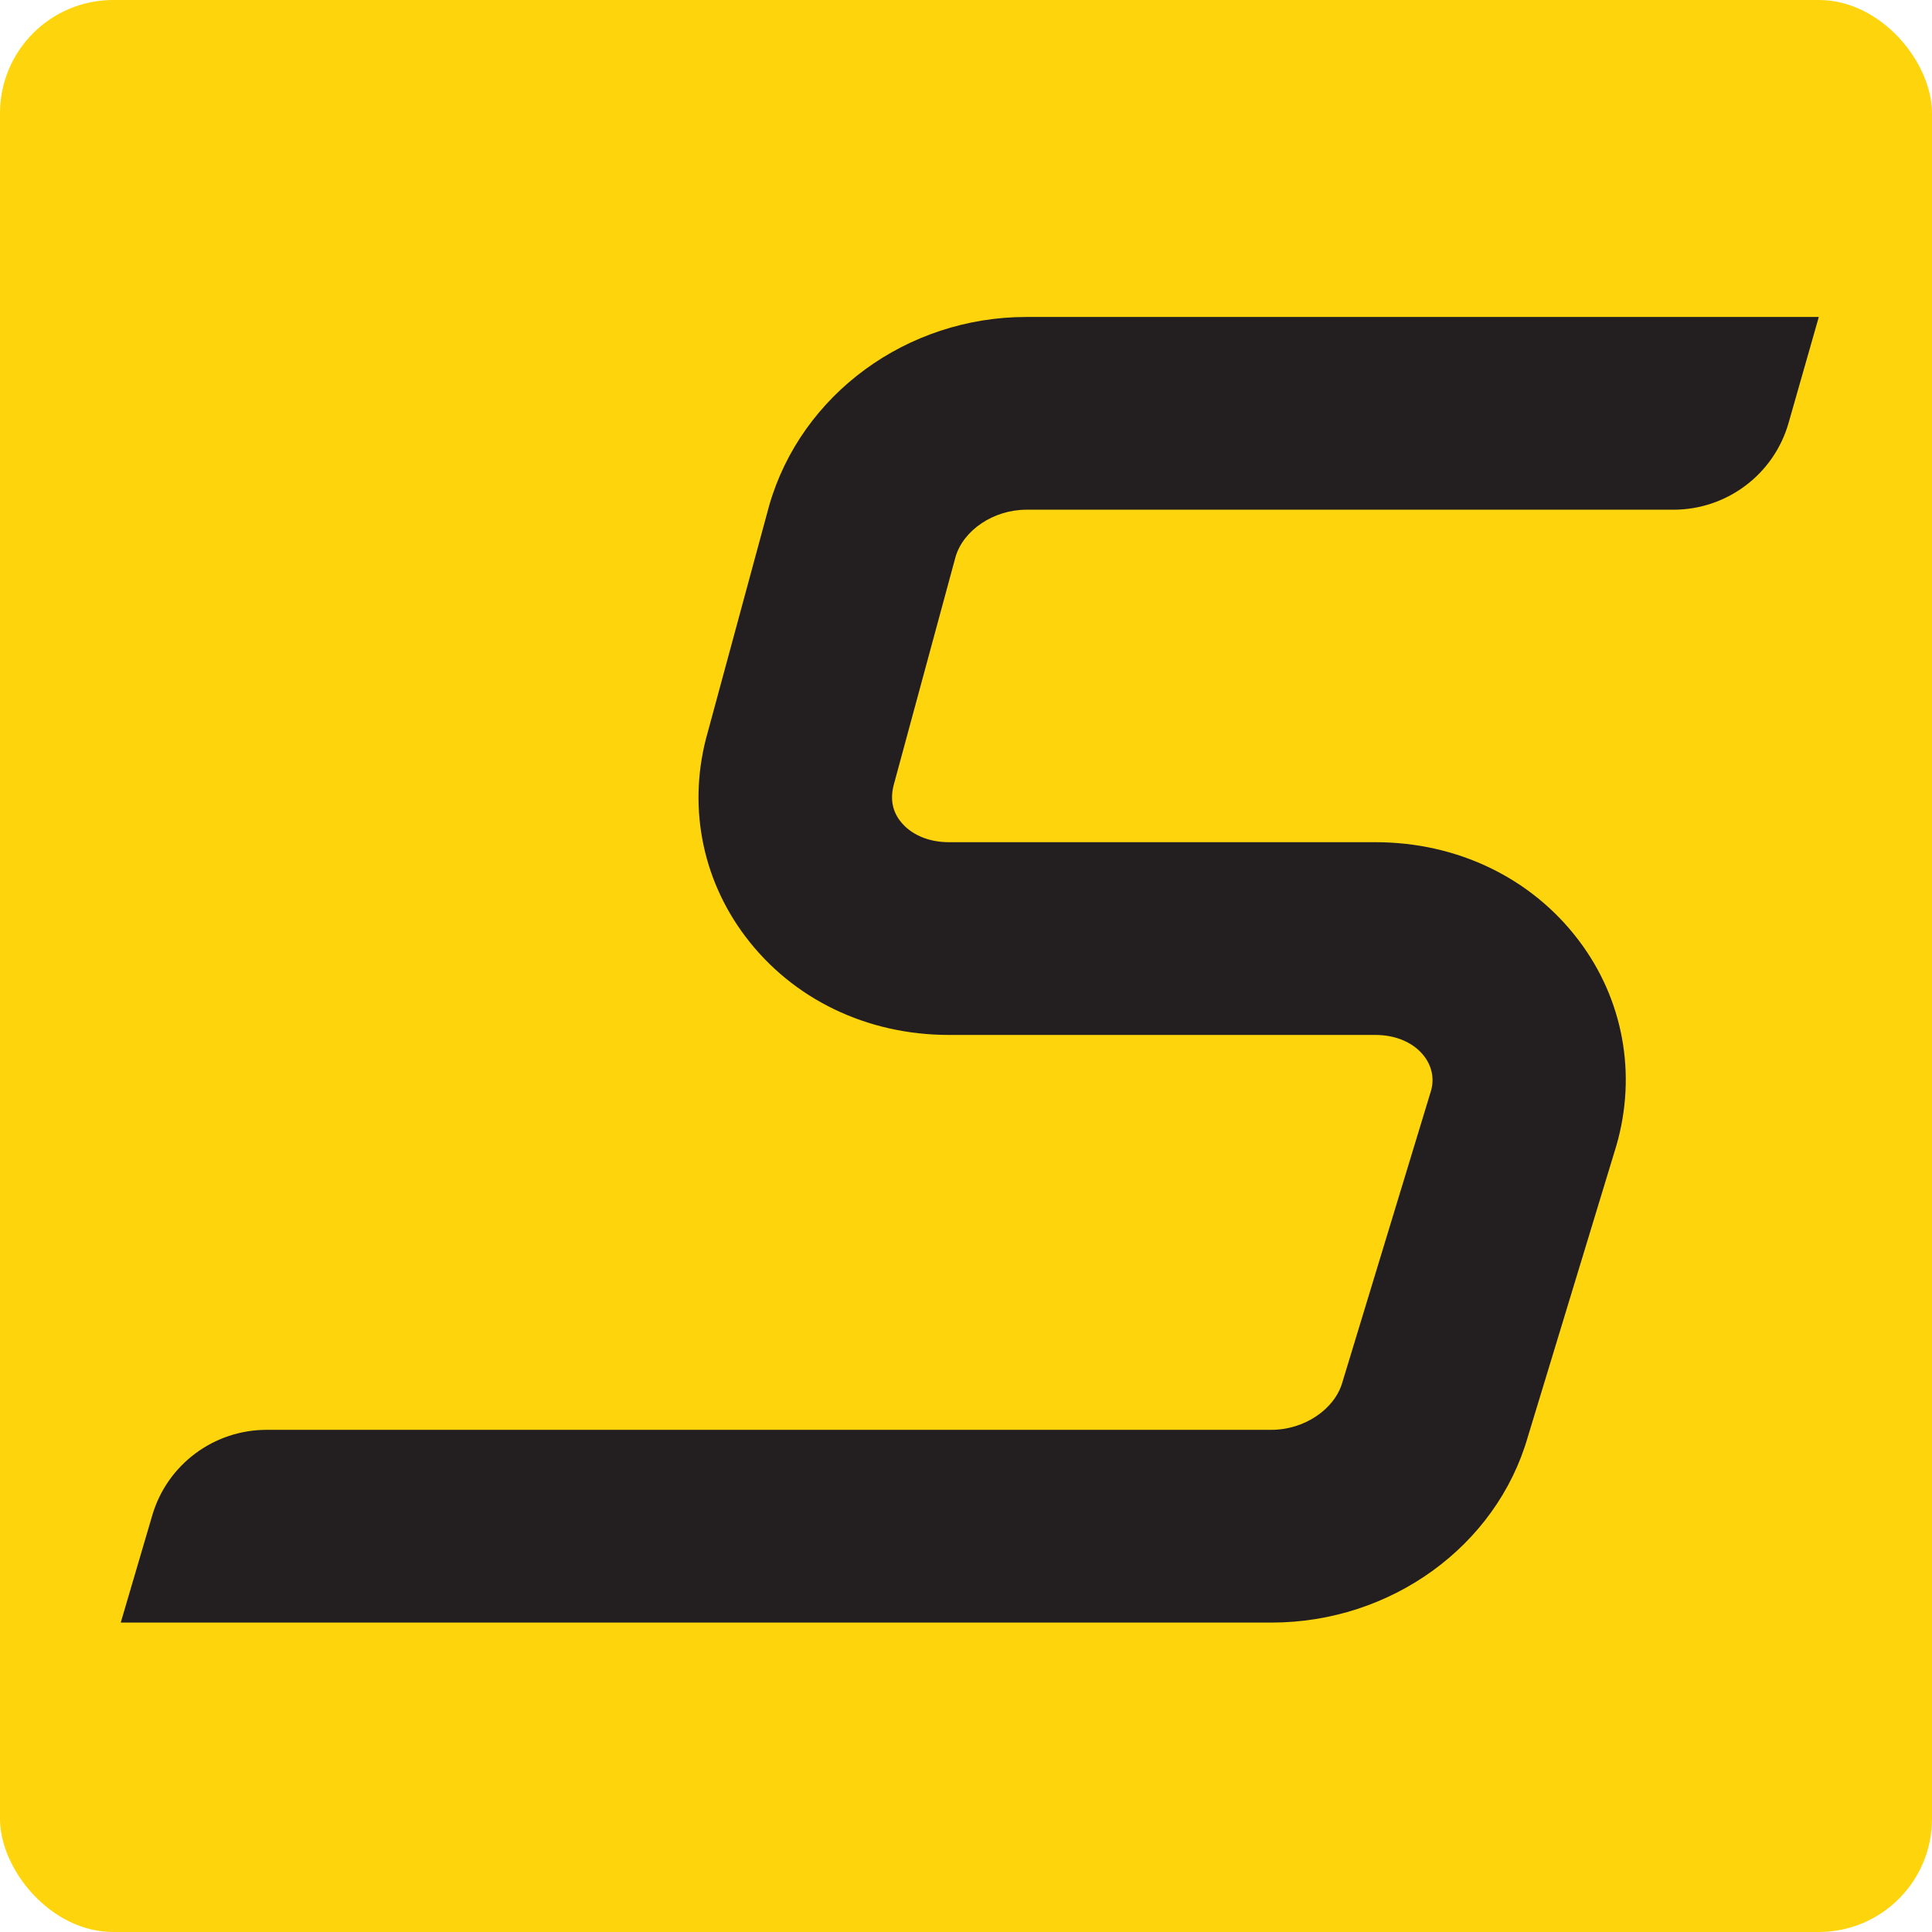 <svg width="256" height="256" viewBox="0 0 256 256" fill="none" xmlns="http://www.w3.org/2000/svg">
<rect width="256" height="256" rx="15" fill="#FED40D"/>
<path d="M126.614 73.79C127.658 70.224 131.686 67.539 135.995 67.539H221.73C228.823 67.539 235.054 62.847 236.994 56.047L241 42H135.995C120.18 42 106.178 52.237 101.93 66.95L93.803 96.937C91.067 106.397 92.88 116.298 98.772 124.1C105.027 132.385 114.855 137.134 125.74 137.134H182.243C184.999 137.134 187.365 138.174 188.735 139.986C189.756 141.337 190.065 142.97 189.615 144.535L177.866 183.179C176.836 186.76 172.801 189.46 168.476 189.46H35.335C28.323 189.46 22.151 194.069 20.18 200.778L16 215H168.476C184.311 215 198.284 204.867 202.441 190.402L214.189 151.758C216.909 142.301 215.089 132.406 209.196 124.613C202.943 116.339 193.118 111.595 182.243 111.595H125.74C122.981 111.595 120.613 110.555 119.245 108.742C118.194 107.351 117.932 105.705 118.479 103.8L126.614 73.79Z" fill="#231F20"/>
</svg>
